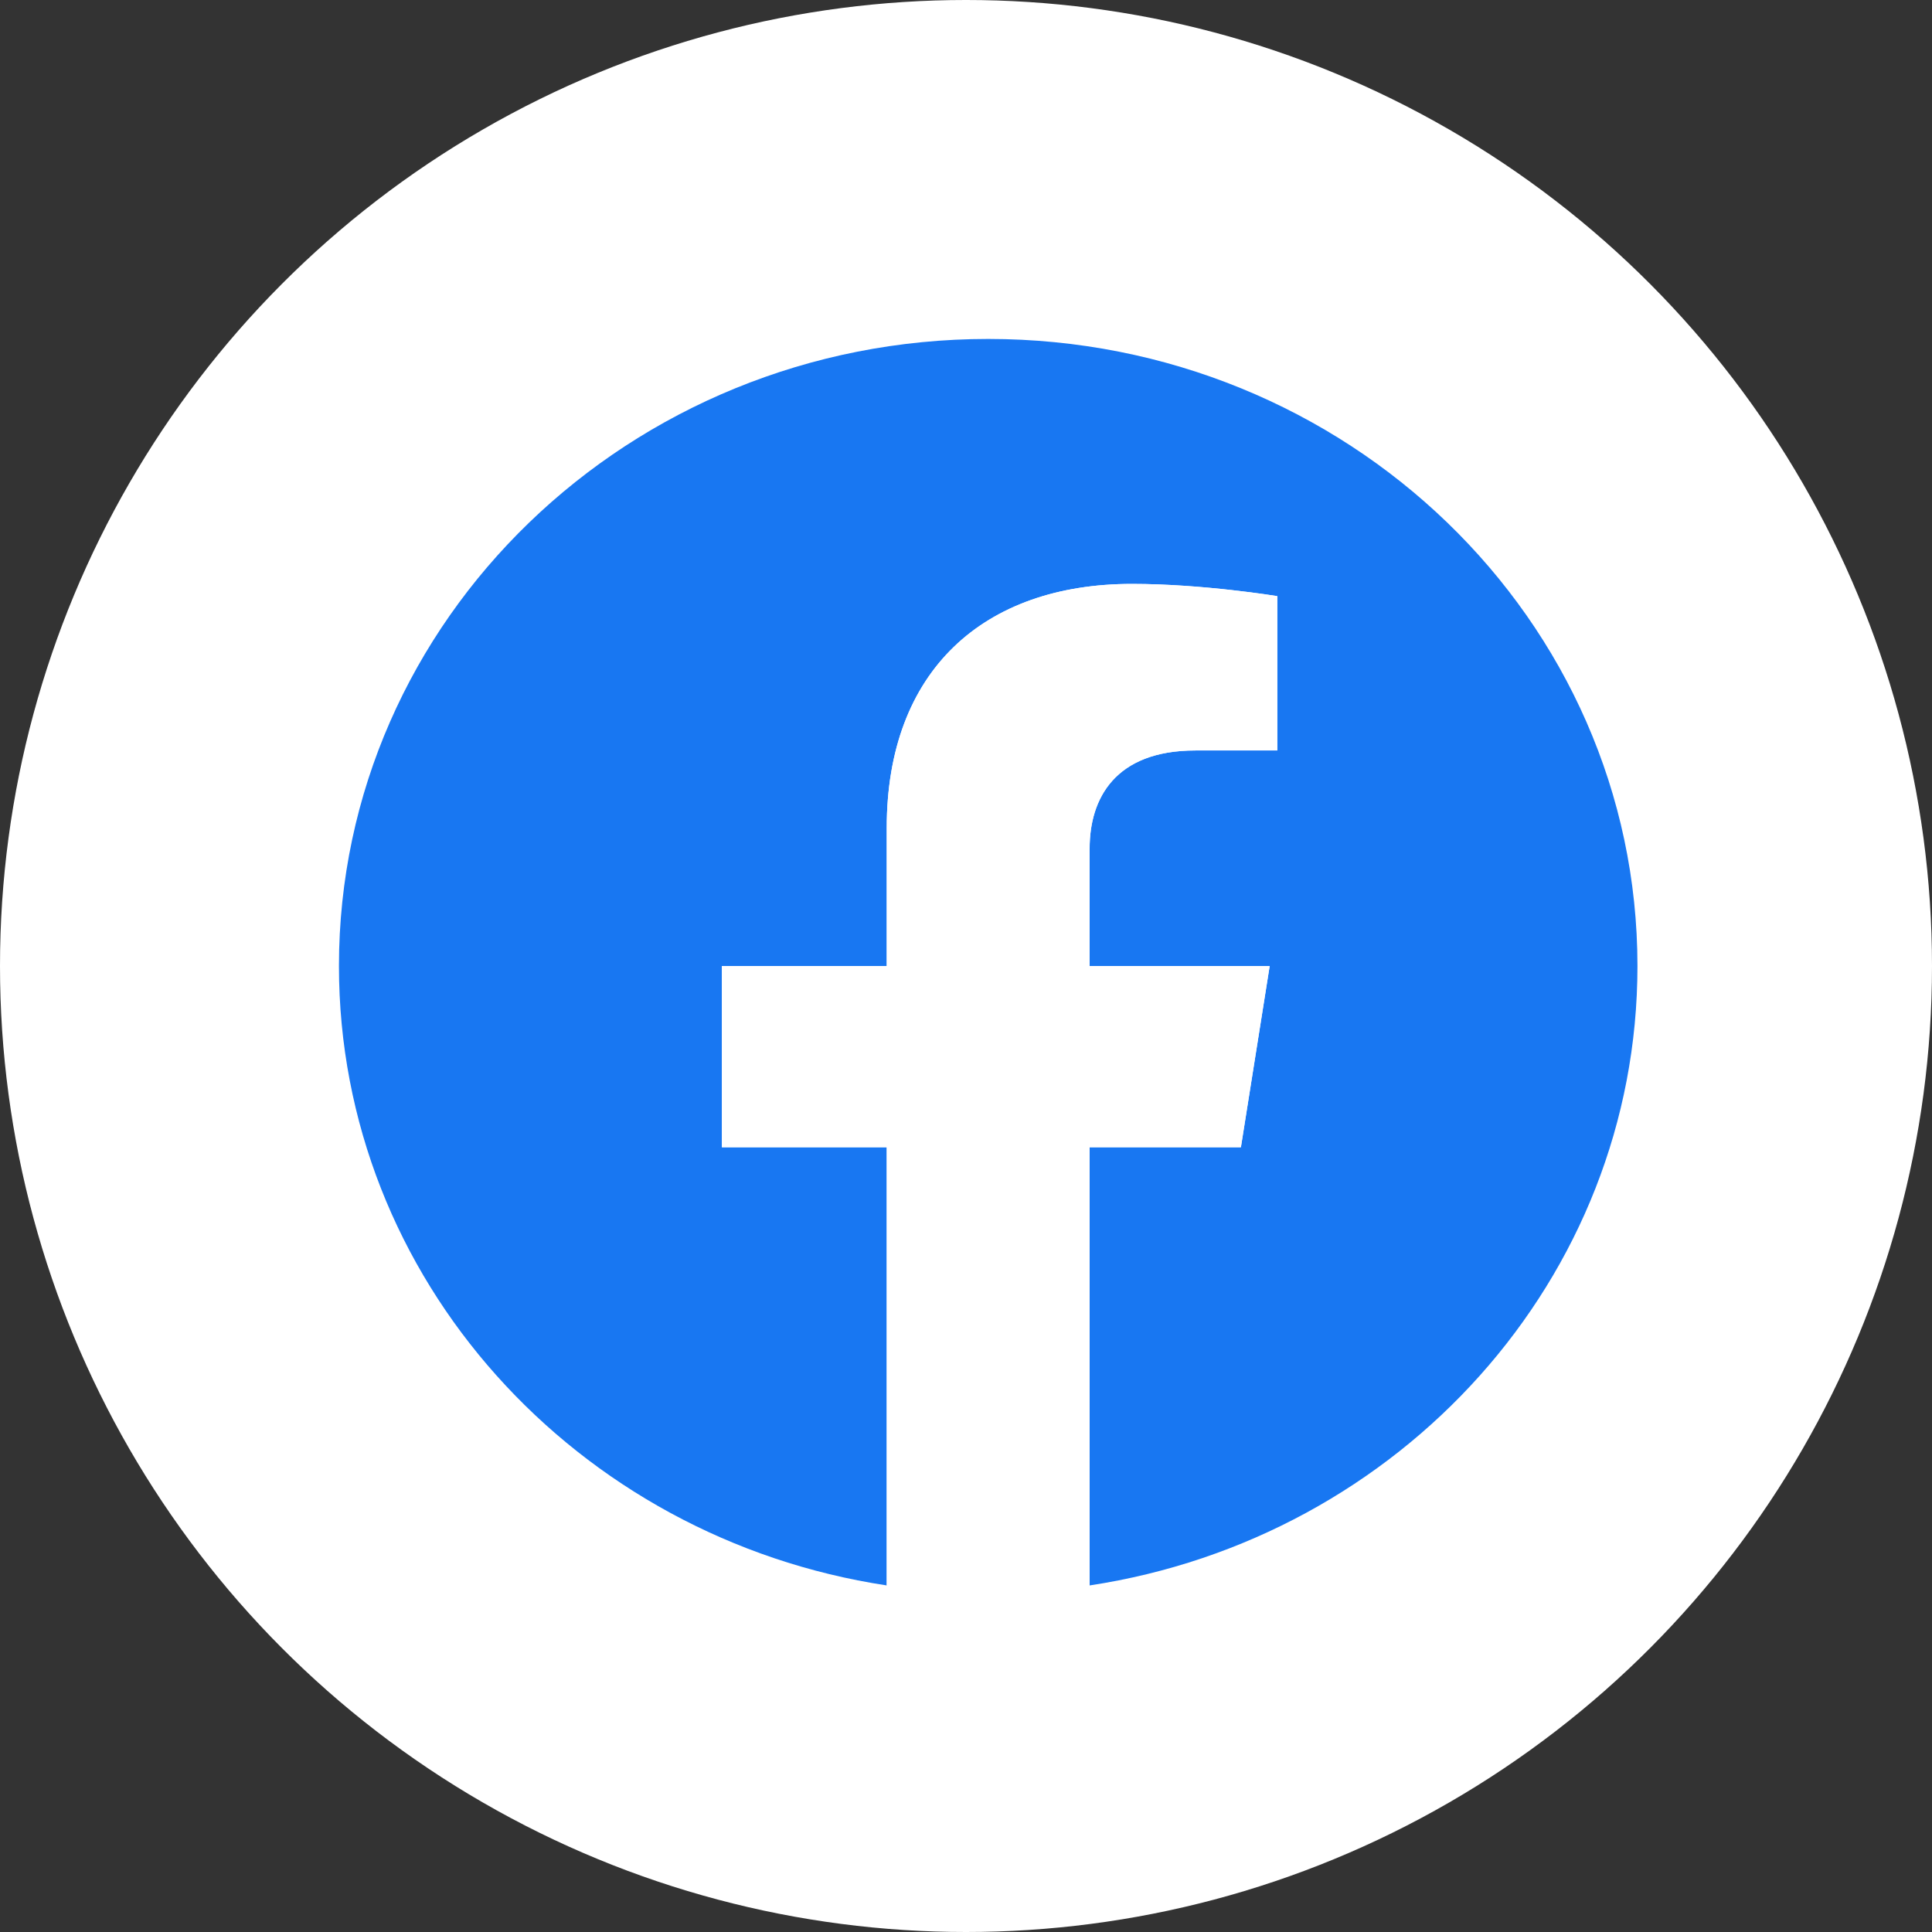 <svg width="57" height="57" viewBox="0 0 57 57" fill="none" xmlns="http://www.w3.org/2000/svg">
<rect x="0" y="0" width="57" height="57" fill="#333333" stroke="none"/>
<circle cx="28.5" cy="28.5" r="28.5" fill="white"/>
<path d="M48.31 28.5C48.31 18.283 39.734 10 29.155 10C18.576 10 10 18.283 10 28.5C10 37.734 17.005 45.388 26.162 46.775V33.848H21.298V28.5H26.162V24.424C26.162 19.788 29.022 17.227 33.397 17.227C35.493 17.227 37.685 17.588 37.685 17.588V22.141H35.27C32.89 22.141 32.148 23.567 32.148 25.03V28.5H37.46L36.611 33.848H32.148V46.775C41.305 45.388 48.31 37.734 48.31 28.5Z" fill="#1877F2"/>
<path d="M36.61 33.848L37.459 28.5H32.147V25.03C32.147 23.567 32.889 22.141 35.268 22.141H37.684V17.588C37.684 17.588 35.492 17.227 33.396 17.227C29.021 17.227 26.161 19.788 26.161 24.424V28.5H21.297V33.848H26.161V46.775C27.151 46.925 28.152 47 29.154 47C30.156 47 31.157 46.925 32.147 46.775V33.848H36.61Z" fill="white"/>
</svg>
